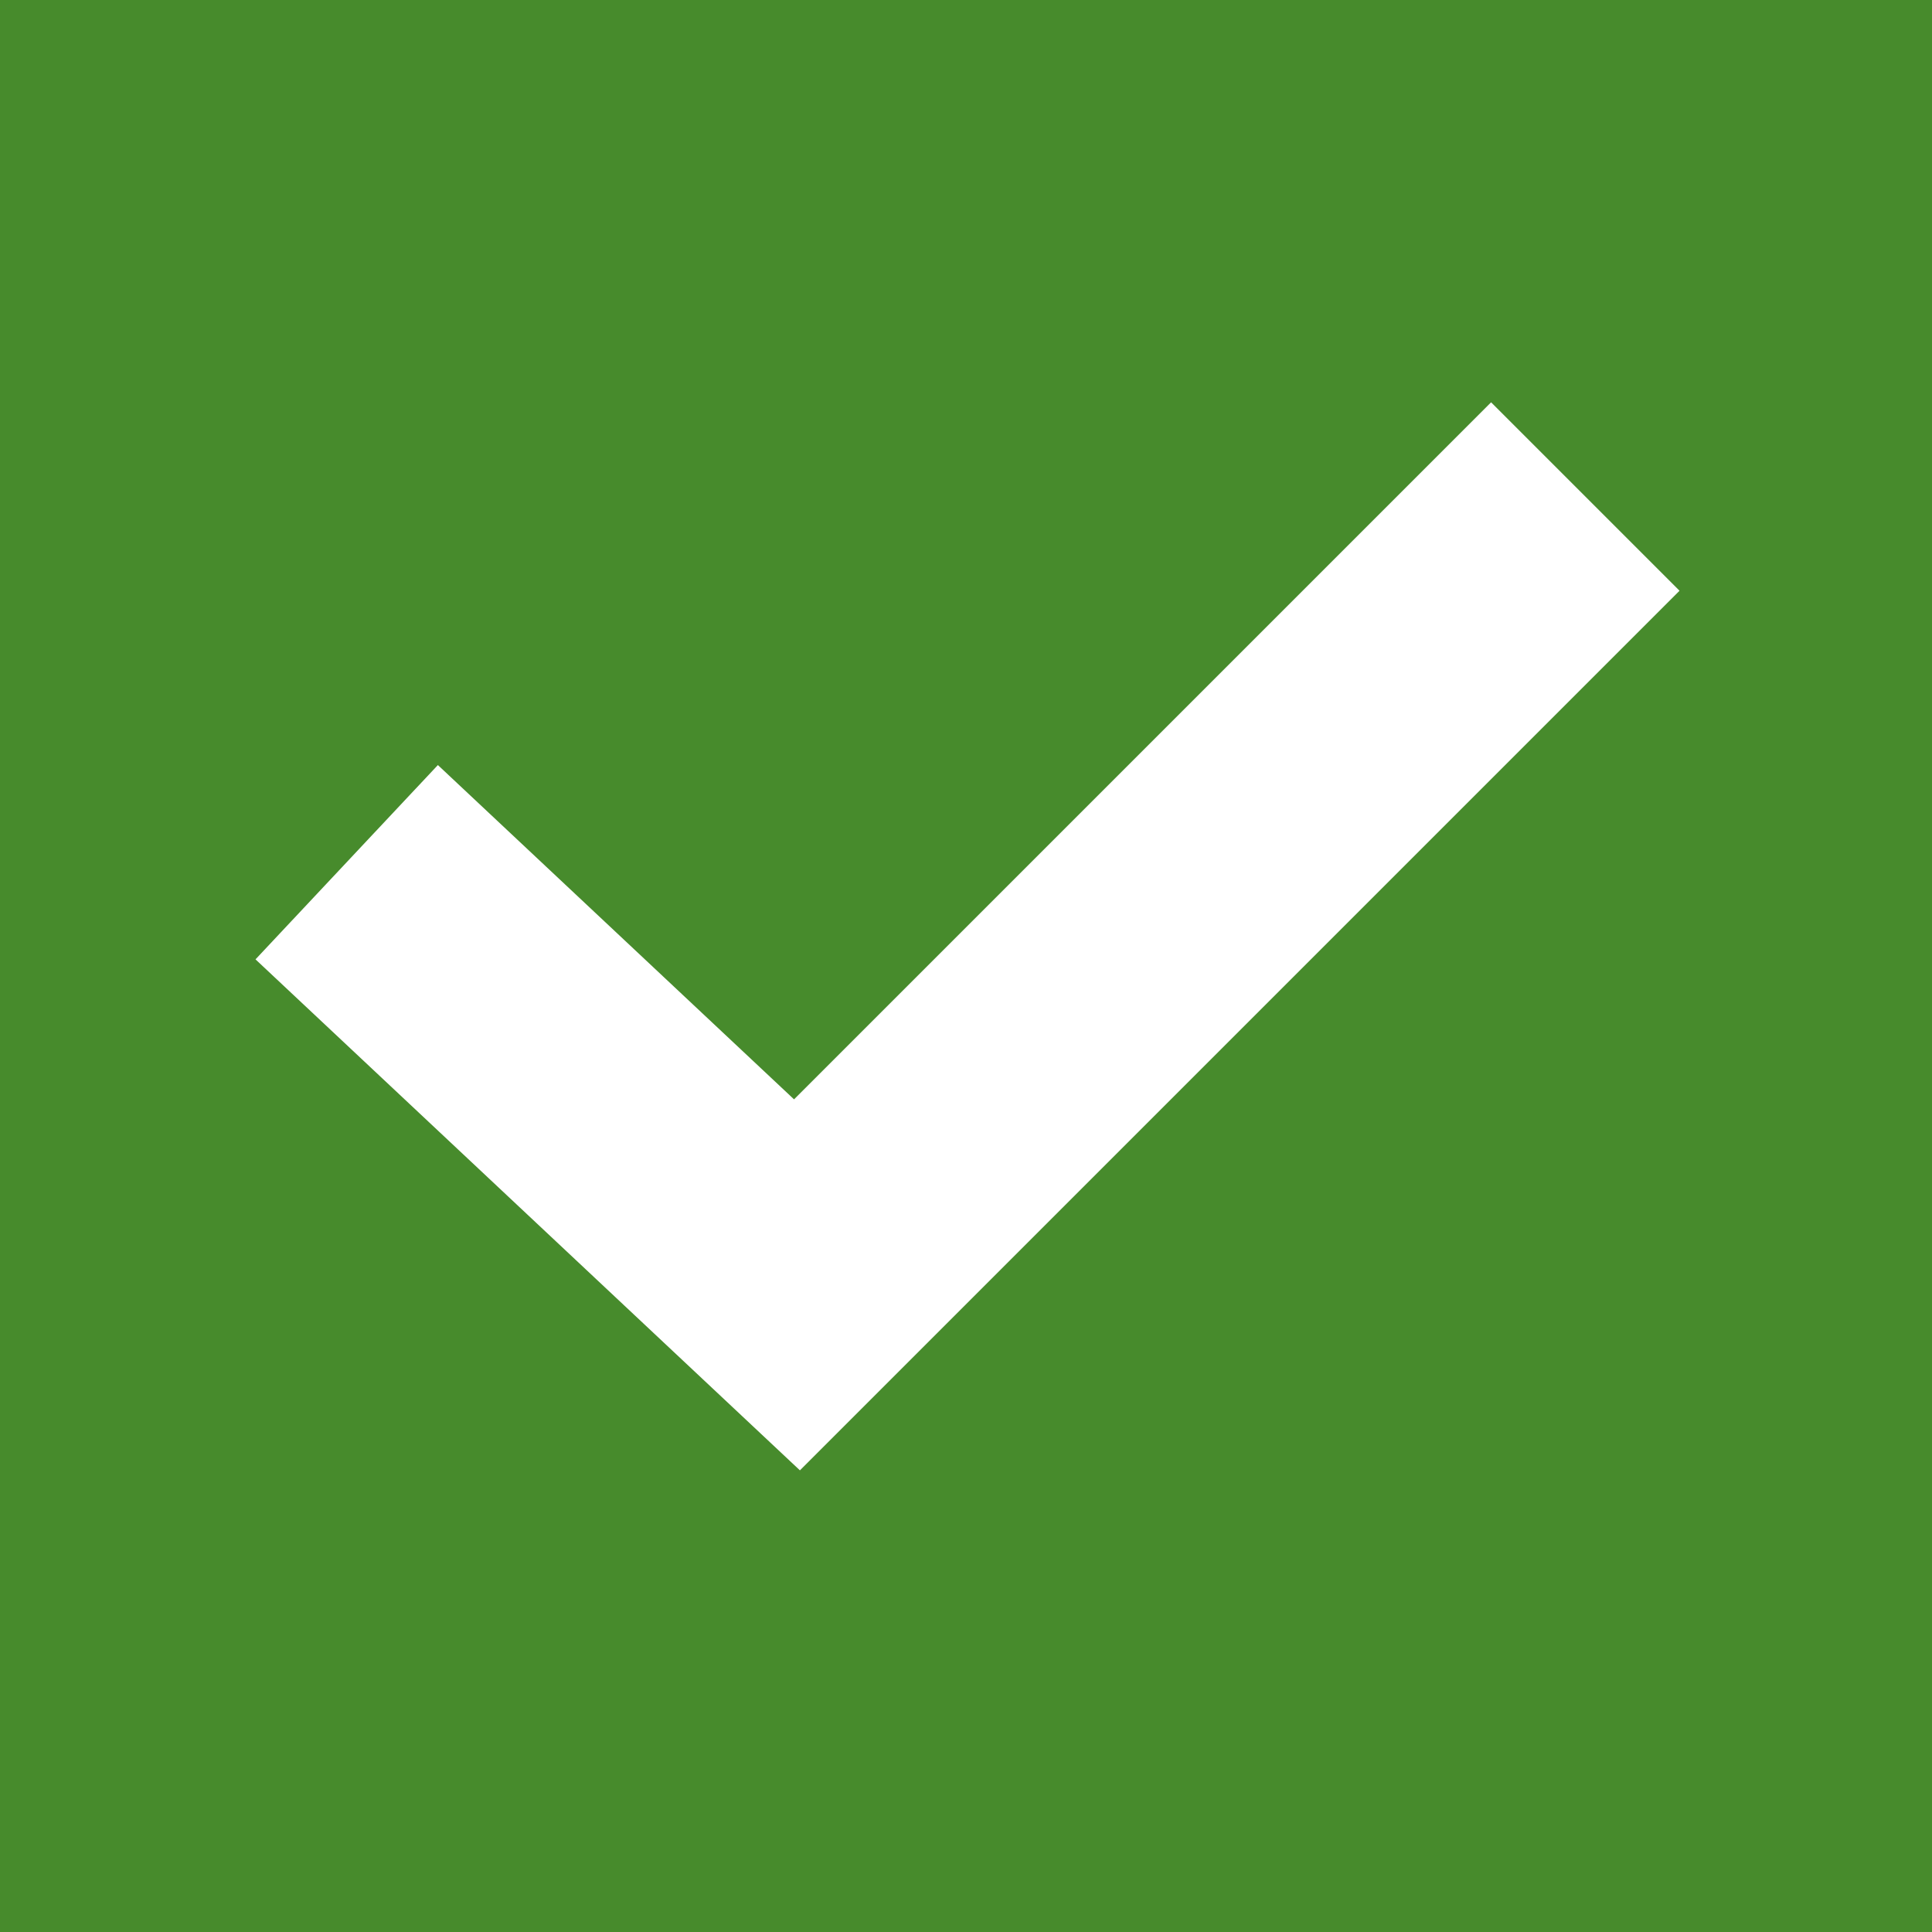 <svg xmlns="http://www.w3.org/2000/svg" width="29" height="29" viewBox="0 0 29 29">
  <g id="Groupe_366" data-name="Groupe 366" transform="translate(-1323 -283)">
    <rect id="Rectangle_3" data-name="Rectangle 3" width="29" height="29" transform="translate(1323 283)" fill="#478b2c"/>
    <path id="Tracé_1" data-name="Tracé 1" d="M1211.069,310.942l6.759,6.344,11.833-11.833" transform="translate(117.135 -15)" fill="none" stroke="#fff" stroke-width="4"/>
  </g>
</svg>